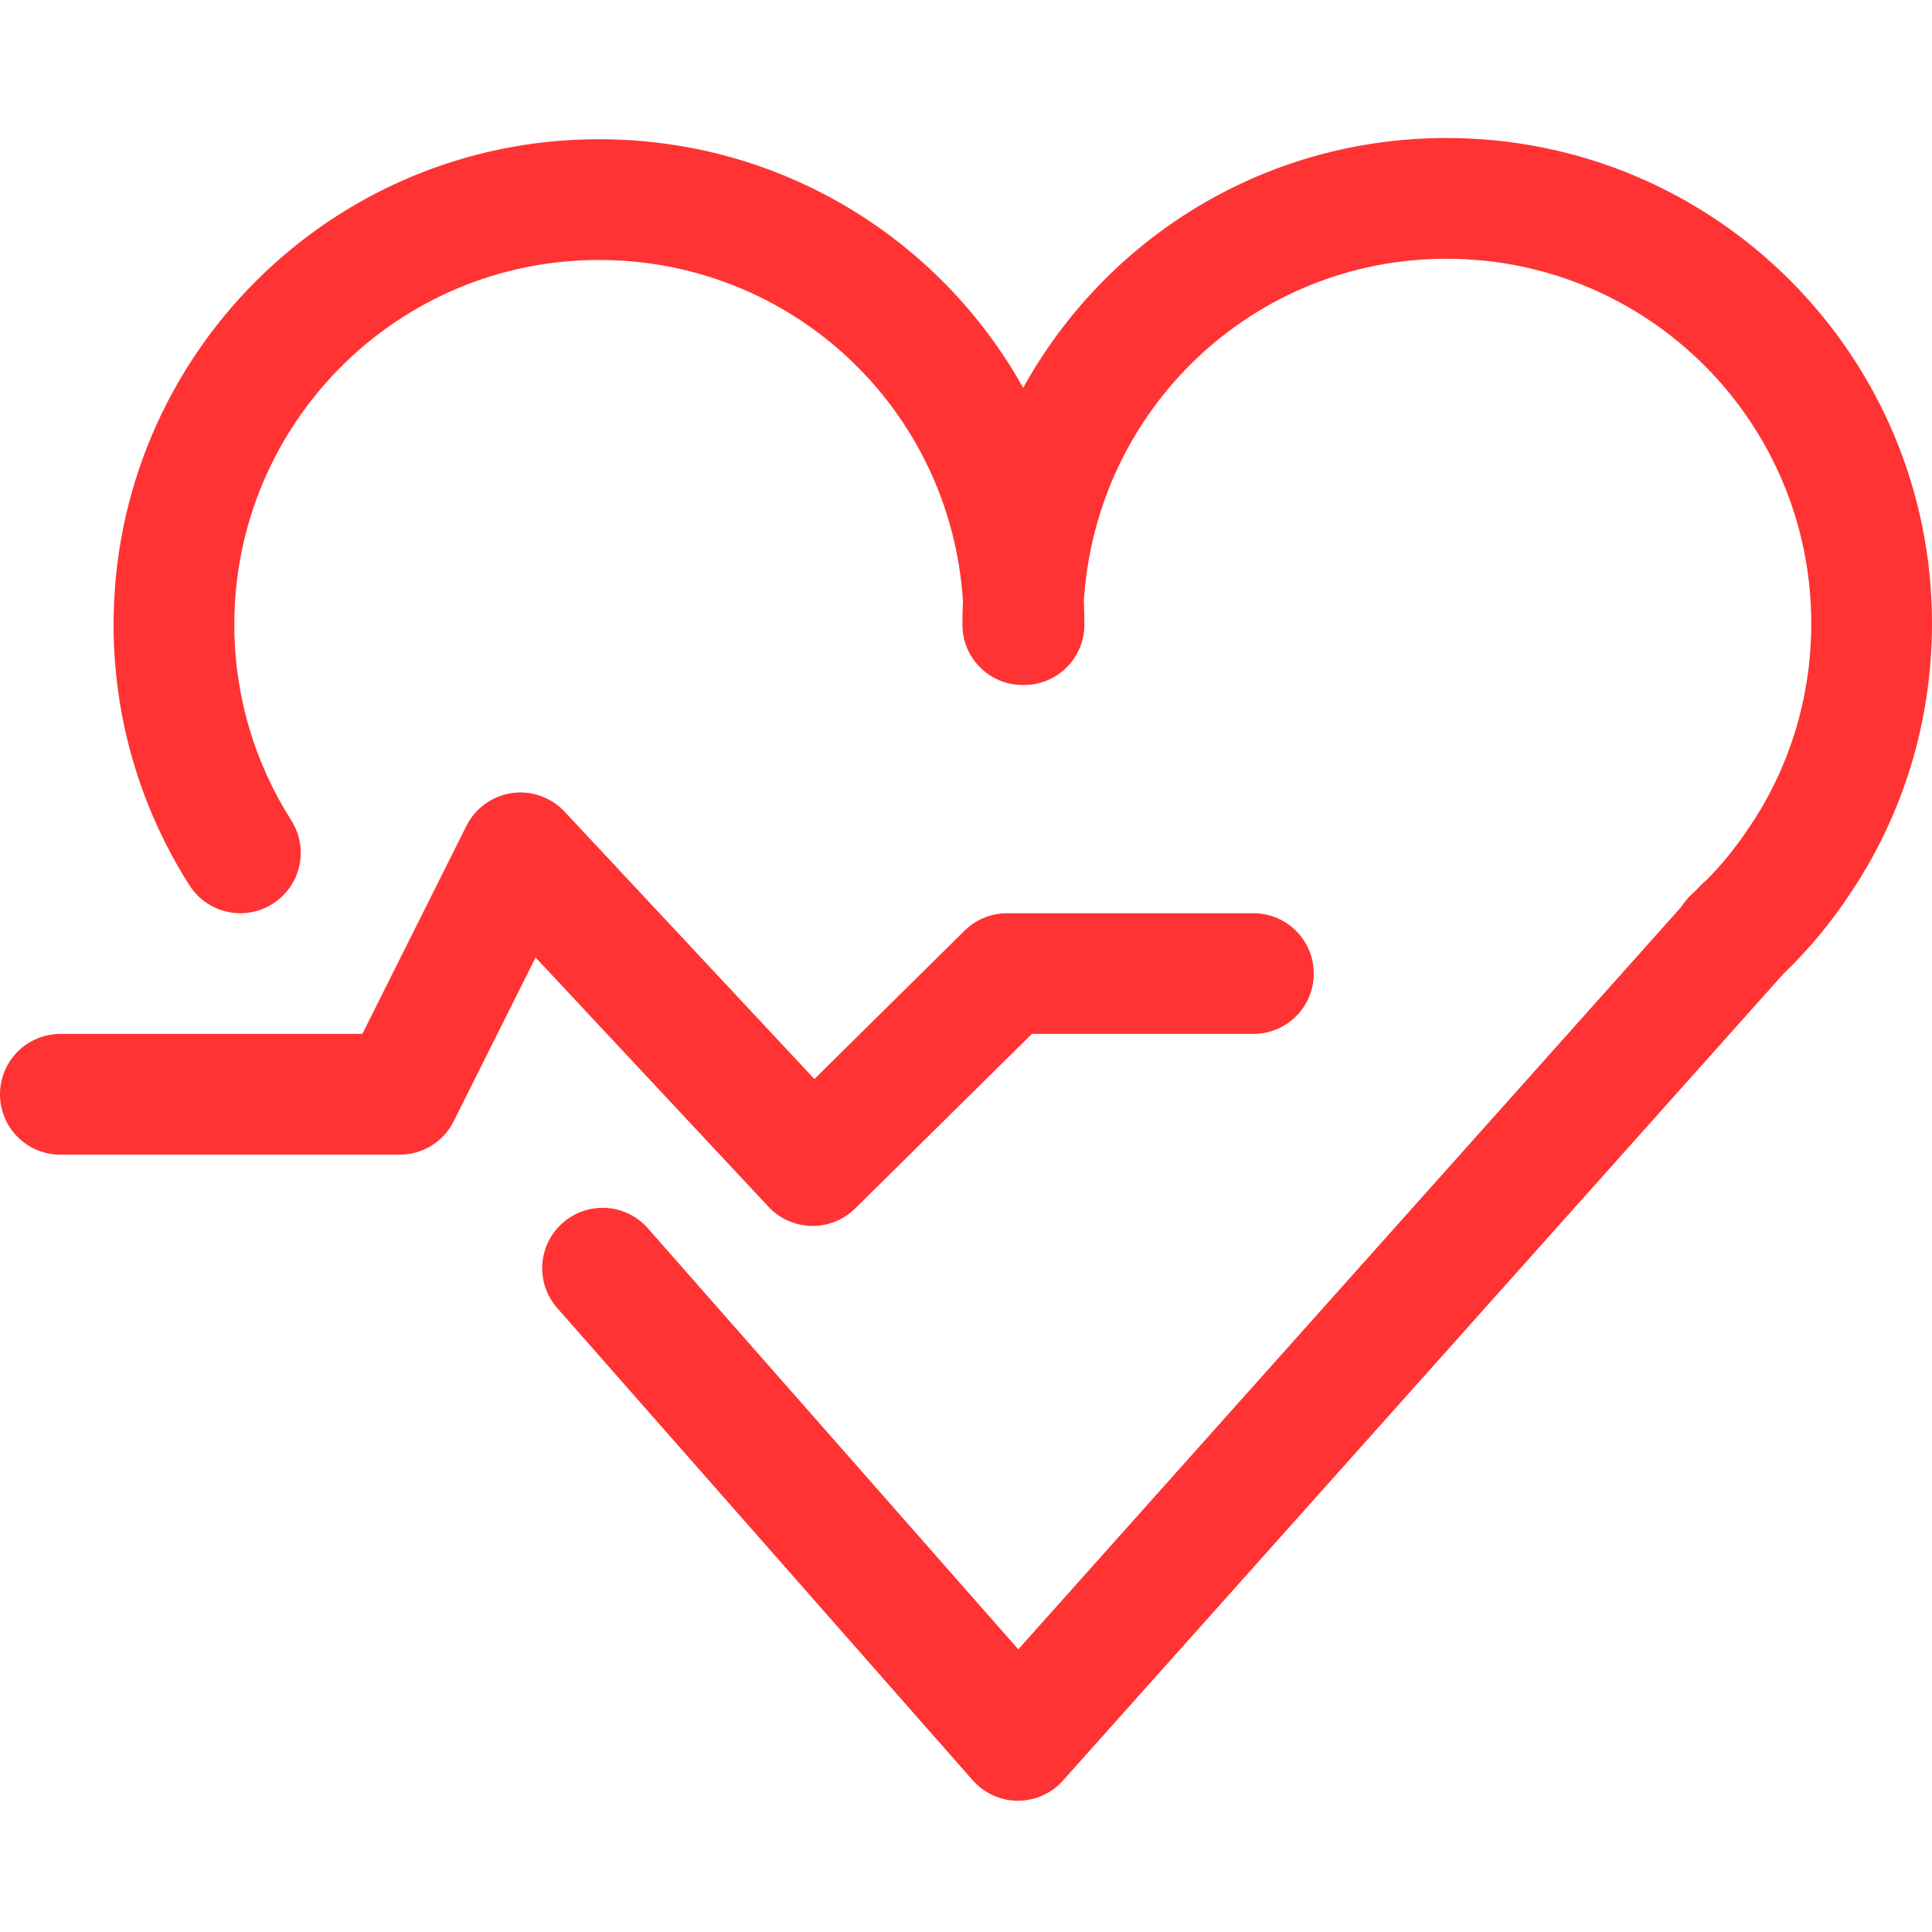 <svg width="32" height="32" viewBox="0 0 32 32" fill="none" xmlns="http://www.w3.org/2000/svg">
<path fill-rule="evenodd" clip-rule="evenodd" d="M15.949 9.956C15.943 10.085 15.94 10.215 15.94 10.346C15.94 10.898 16.387 11.346 16.939 11.346L16.949 11.346L16.961 11.346C17.513 11.346 17.961 10.898 17.961 10.346C17.961 10.215 17.958 10.085 17.952 9.955C18.15 6.783 20.75 4.286 23.959 4.286C27.305 4.286 30 6.996 30 10.326C30 11.583 29.621 12.748 28.972 13.704L28.972 13.704L28.967 13.711C28.755 14.03 28.524 14.315 28.266 14.576C28.22 14.613 28.175 14.654 28.135 14.7L28.1 14.738C28.076 14.76 28.053 14.782 28.029 14.804C27.957 14.869 27.897 14.942 27.848 15.02L16.866 27.318L10.731 20.345C10.367 19.93 9.735 19.89 9.32 20.255C8.905 20.62 8.865 21.252 9.23 21.666L16.11 29.486C16.299 29.701 16.571 29.825 16.857 29.826C17.143 29.827 17.416 29.705 17.606 29.492L29.537 16.132C29.948 15.737 30.308 15.305 30.629 14.824C31.499 13.541 32 11.987 32 10.326C32 5.895 28.414 2.286 23.959 2.286C20.927 2.286 18.311 3.957 16.947 6.424C15.574 3.963 12.947 2.306 9.921 2.306C5.467 2.306 1.881 5.915 1.881 10.346C1.881 11.921 2.338 13.406 3.137 14.662C3.434 15.129 4.052 15.266 4.518 14.969C4.984 14.673 5.121 14.055 4.825 13.589C4.224 12.645 3.881 11.53 3.881 10.346C3.881 7.016 6.575 4.306 9.921 4.306C13.138 4.306 15.749 6.791 15.949 9.956ZM9.351 13.443C9.127 13.204 8.801 13.089 8.477 13.136C8.153 13.183 7.872 13.385 7.726 13.678L6.002 17.125H1C0.448 17.125 0 17.573 0 18.125C0 18.678 0.448 19.125 1 19.125H6.62C6.999 19.125 7.345 18.912 7.514 18.573L8.871 15.859L12.729 19.988C12.914 20.186 13.17 20.3 13.44 20.305C13.71 20.311 13.971 20.207 14.163 20.017L17.091 17.125H20.76C21.312 17.125 21.76 16.678 21.76 16.125C21.76 15.573 21.312 15.126 20.76 15.126H16.68C16.417 15.126 16.165 15.229 15.977 15.414L13.489 17.872L9.351 13.443Z" fill="#FF3333"/>
</svg>
